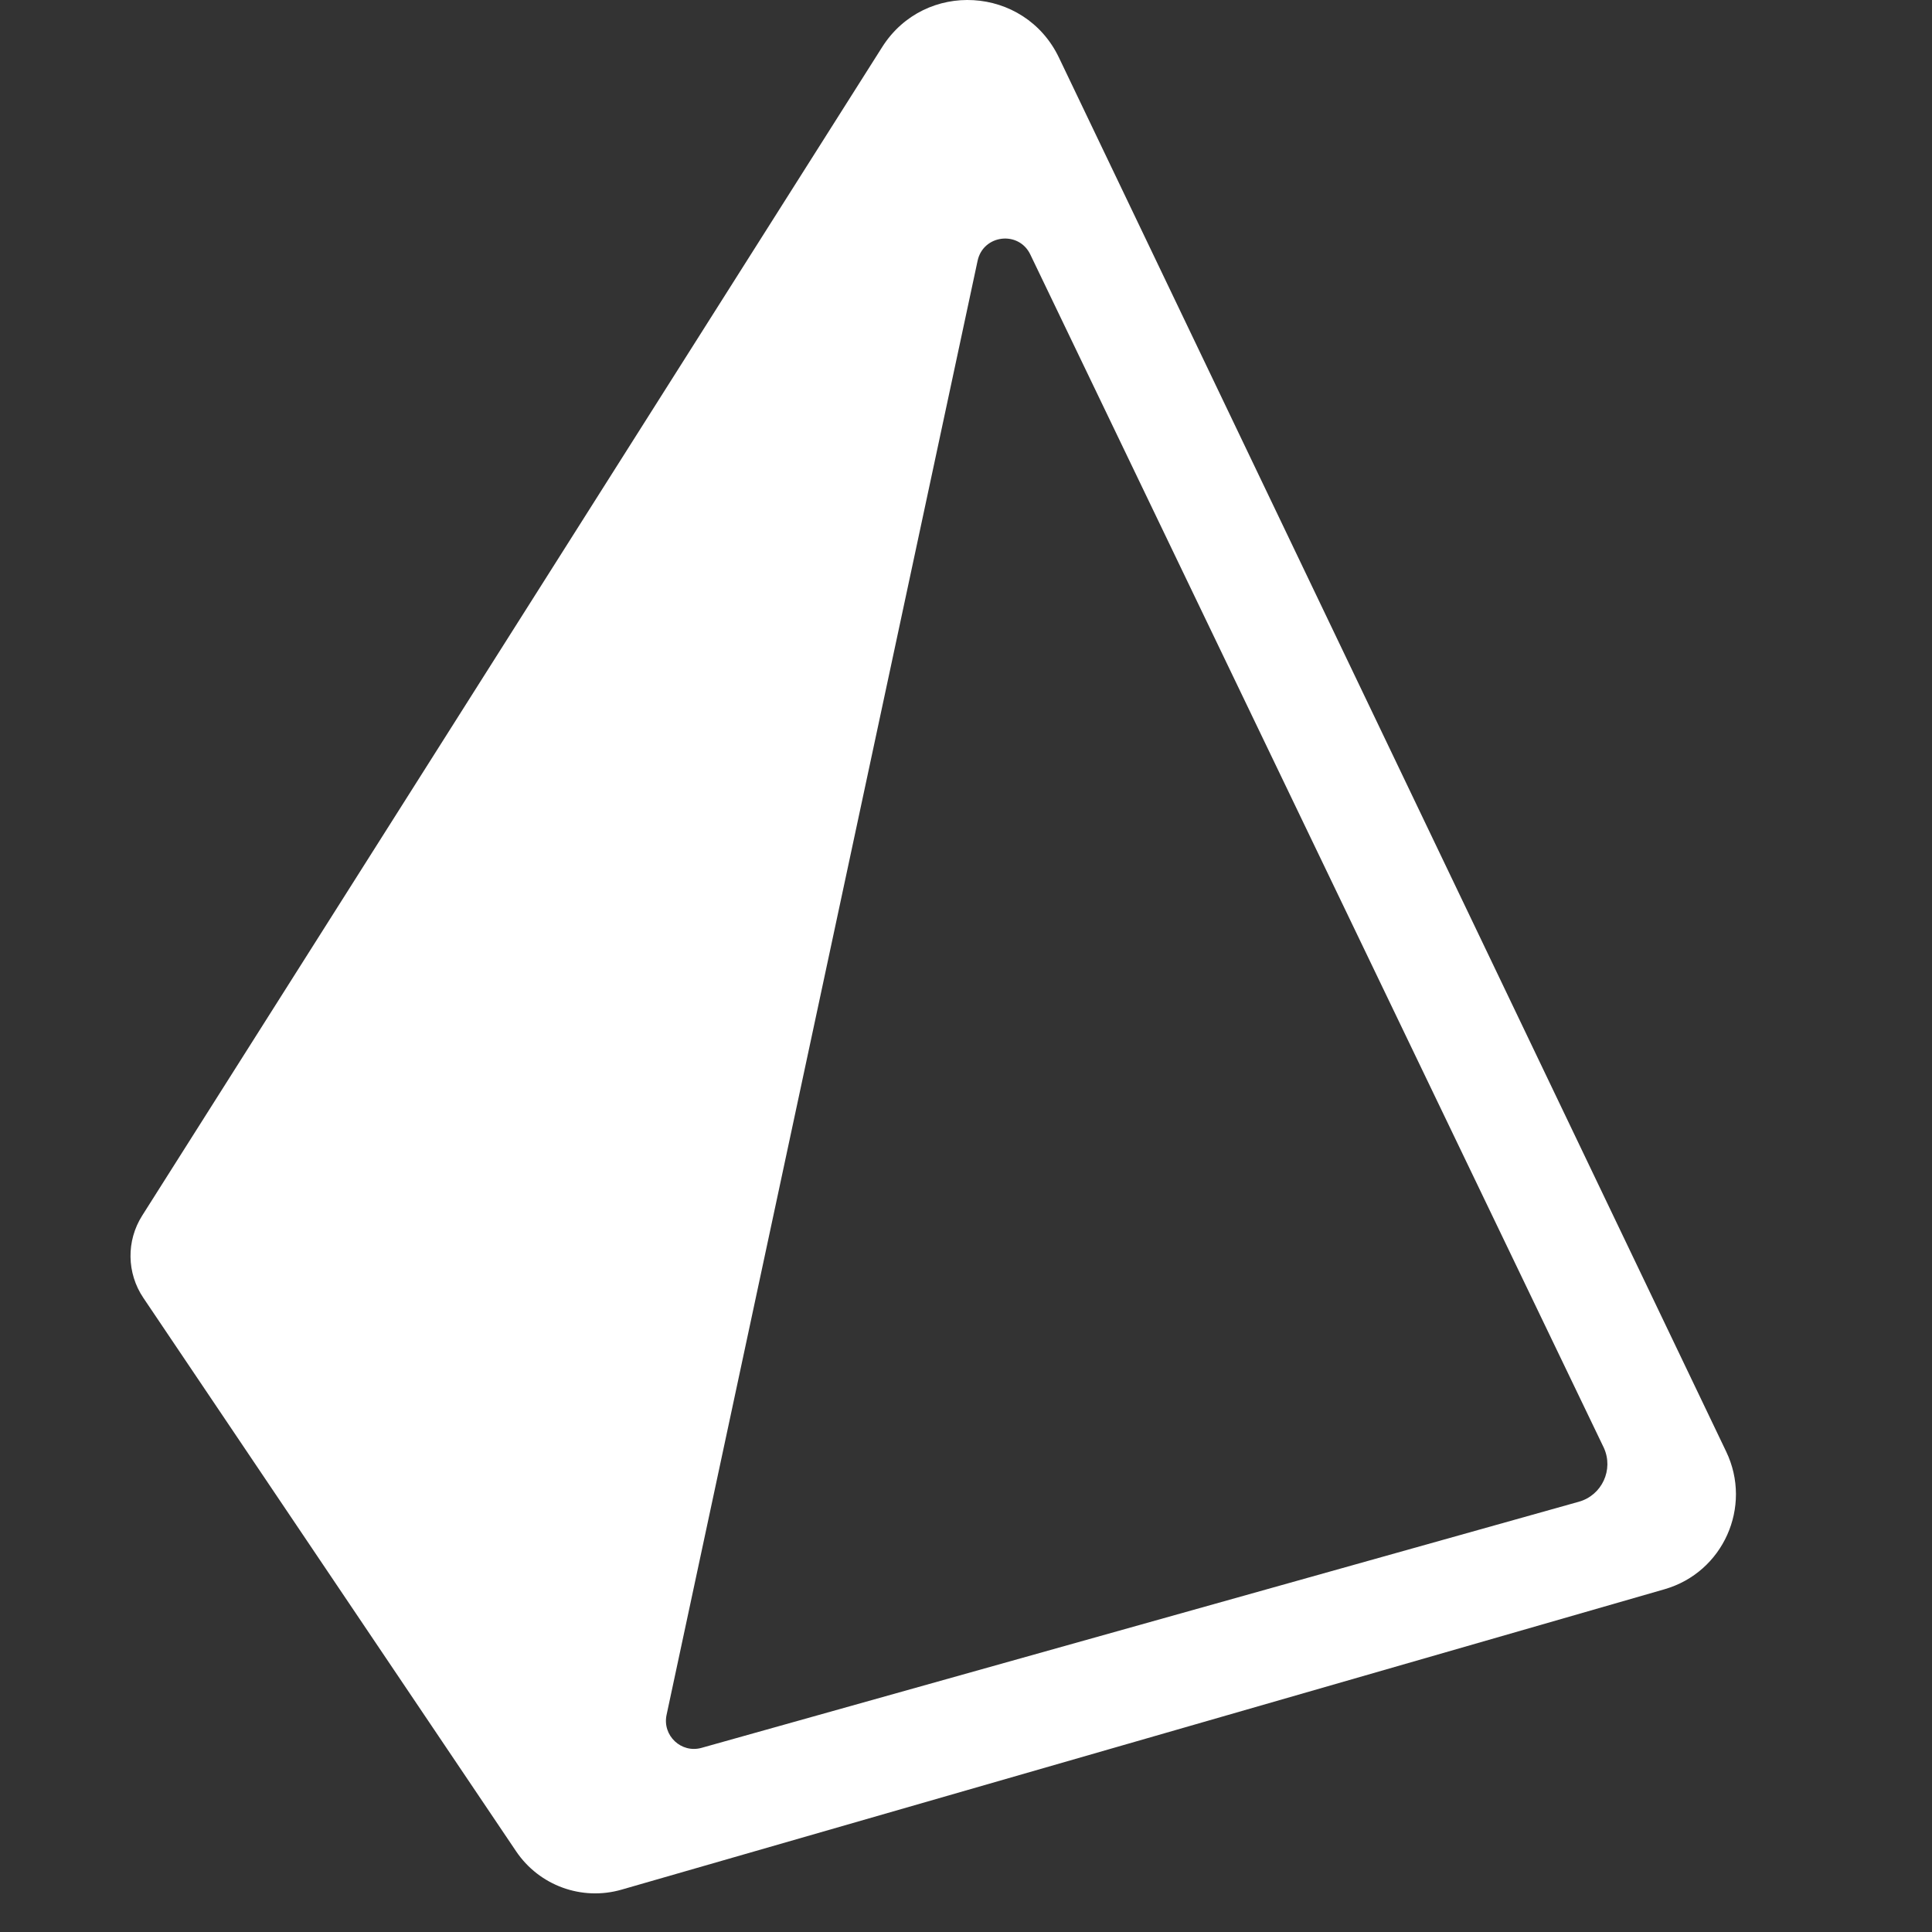<svg width="60" height="60" viewBox="0 0 60 60" fill="none" xmlns="http://www.w3.org/2000/svg">
<rect x="0" y="0" width="60" height="60" fill="#333333" stroke="none"/>
<path d="M53.609 45.082L32.886 1.788C31.818 -0.443 28.718 -0.626 27.396 1.463L4.415 37.753C3.919 38.536 3.934 39.537 4.451 40.305L16.027 57.492C16.746 58.559 18.067 59.04 19.302 58.685L51.695 49.355C53.515 48.831 54.428 46.793 53.609 45.082ZM49.032 46.638L21.788 54.281C21.157 54.459 20.564 53.899 20.701 53.257L30.36 8.099C30.534 7.285 31.637 7.153 31.997 7.903L49.808 44.961C50.119 45.64 49.751 46.437 49.032 46.638Z" fill="white"/>
</svg>
